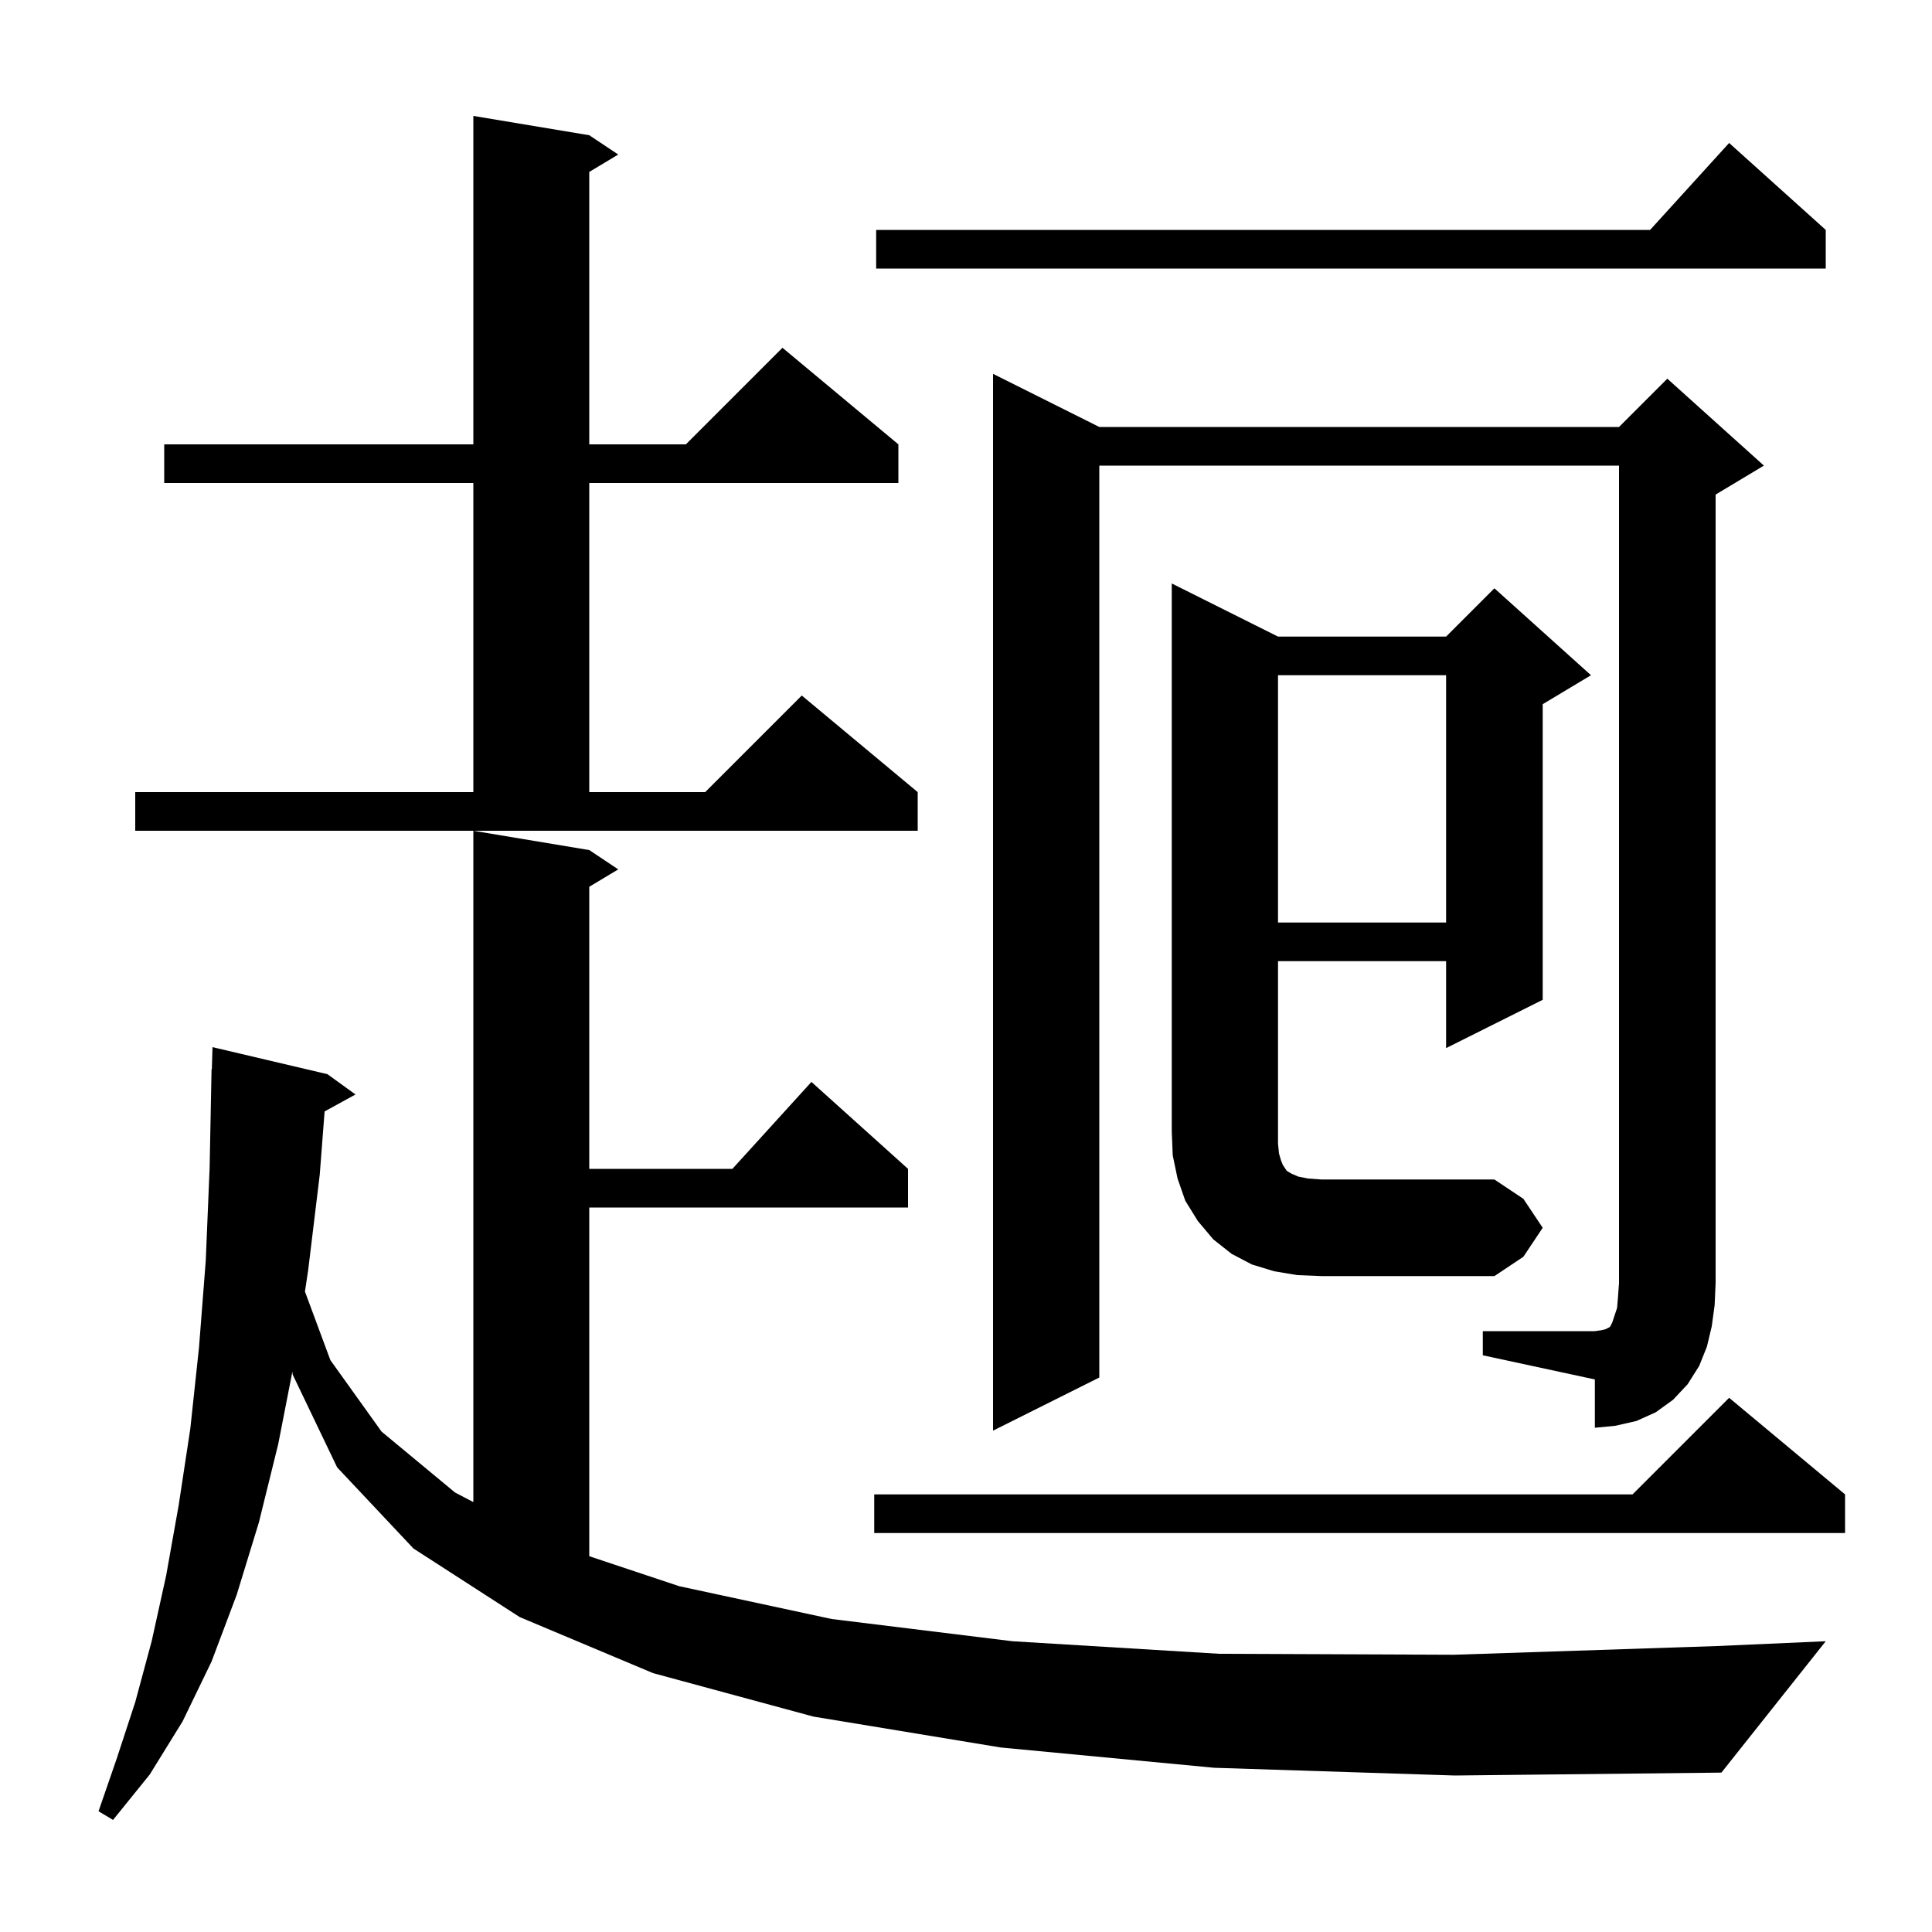 <svg xmlns="http://www.w3.org/2000/svg" xmlns:xlink="http://www.w3.org/1999/xlink" version="1.1" baseProfile="full" viewBox="0 0 200 200" width="200" height="200"><g fill="currentColor"><path d="M 125.7 183.0 L 103.6 180.9 L 84.2 177.7 L 67.6 173.2 L 53.8 167.4 L 42.8 160.3 L 34.9 151.9 L 30.3 142.3 L 30.265 142.002 L 28.8 149.5 L 26.8 157.6 L 24.5 165.1 L 21.9 172.0 L 18.9 178.2 L 15.5 183.7 L 11.7 188.4 L 10.2 187.5 L 12.1 182.0 L 14.0 176.2 L 15.7 169.9 L 17.2 163.1 L 18.5 155.8 L 19.7 147.9 L 20.6 139.5 L 21.3 130.5 L 21.7 120.9 L 21.9 110.7 L 21.93 110.701 L 22.0 108.4 L 33.9 111.2 L 36.8 113.3 L 33.603 115.055 L 33.1 121.6 L 31.9 131.5 L 31.568 133.703 L 34.2 140.8 L 39.5 148.2 L 47.1 154.5 L 49.0 155.496 L 49.0 86.0 L 61.0 88.0 L 64.0 90.0 L 61.0 91.8 L 61.0 121.0 L 75.818 121.0 L 84.0 112.0 L 94.0 121.0 L 94.0 125.0 L 61.0 125.0 L 61.0 161.1 L 70.3 164.2 L 86.1 167.6 L 104.8 169.9 L 126.2 171.2 L 150.5 171.3 L 177.7 170.4 L 189.0 169.9 L 178.2 183.5 L 150.6 183.8 Z M 191.0 154.7 L 191.0 158.7 L 90.5 158.7 L 90.5 154.7 L 169.0 154.7 L 179.0 144.7 Z M 153.5 137.8 L 165.1 137.8 L 165.8 137.7 L 166.2 137.6 L 166.6 137.4 L 166.7 137.3 L 166.9 136.9 L 167.4 135.4 L 167.5 134.2 L 167.6 132.8 L 167.6 48.2 L 113.8 48.2 L 113.8 142.6 L 102.8 148.1 L 102.8 38.7 L 113.8 44.2 L 167.6 44.2 L 172.6 39.2 L 182.6 48.2 L 177.6 51.2 L 177.6 132.8 L 177.5 135.1 L 177.2 137.3 L 176.7 139.4 L 175.9 141.4 L 174.7 143.3 L 173.2 144.9 L 171.4 146.2 L 169.4 147.1 L 167.2 147.6 L 165.1 147.8 L 165.1 142.8 L 153.5 140.3 Z M 159.7 127.1 L 157.7 130.1 L 154.7 132.1 L 136.8 132.1 L 134.3 132.0 L 131.9 131.6 L 129.6 130.9 L 127.5 129.8 L 125.6 128.3 L 124.0 126.4 L 122.7 124.3 L 121.9 122.0 L 121.4 119.6 L 121.3 117.1 L 121.3 60.4 L 132.3 65.9 L 149.7 65.9 L 154.7 60.9 L 164.7 69.9 L 159.7 72.9 L 159.7 103.5 L 149.7 108.5 L 149.7 99.5 L 132.3 99.5 L 132.3 118.4 L 132.4 119.4 L 132.6 120.1 L 132.8 120.6 L 133.2 121.2 L 133.7 121.5 L 134.4 121.8 L 135.4 122.0 L 136.8 122.1 L 154.7 122.1 L 157.7 124.1 Z M 132.3 69.9 L 132.3 95.5 L 149.7 95.5 L 149.7 69.9 Z M 14.0 82.0 L 49.0 82.0 L 49.0 50.0 L 17.0 50.0 L 17.0 46.0 L 49.0 46.0 L 49.0 12.0 L 61.0 14.0 L 64.0 16.0 L 61.0 17.8 L 61.0 46.0 L 71.0 46.0 L 81.0 36.0 L 93.0 46.0 L 93.0 50.0 L 61.0 50.0 L 61.0 82.0 L 73.0 82.0 L 83.0 72.0 L 95.0 82.0 L 95.0 86.0 L 14.0 86.0 Z M 189.0 23.8 L 189.0 27.8 L 90.7 27.8 L 90.7 23.8 L 170.818 23.8 L 179.0 14.8 Z "/></g></svg>